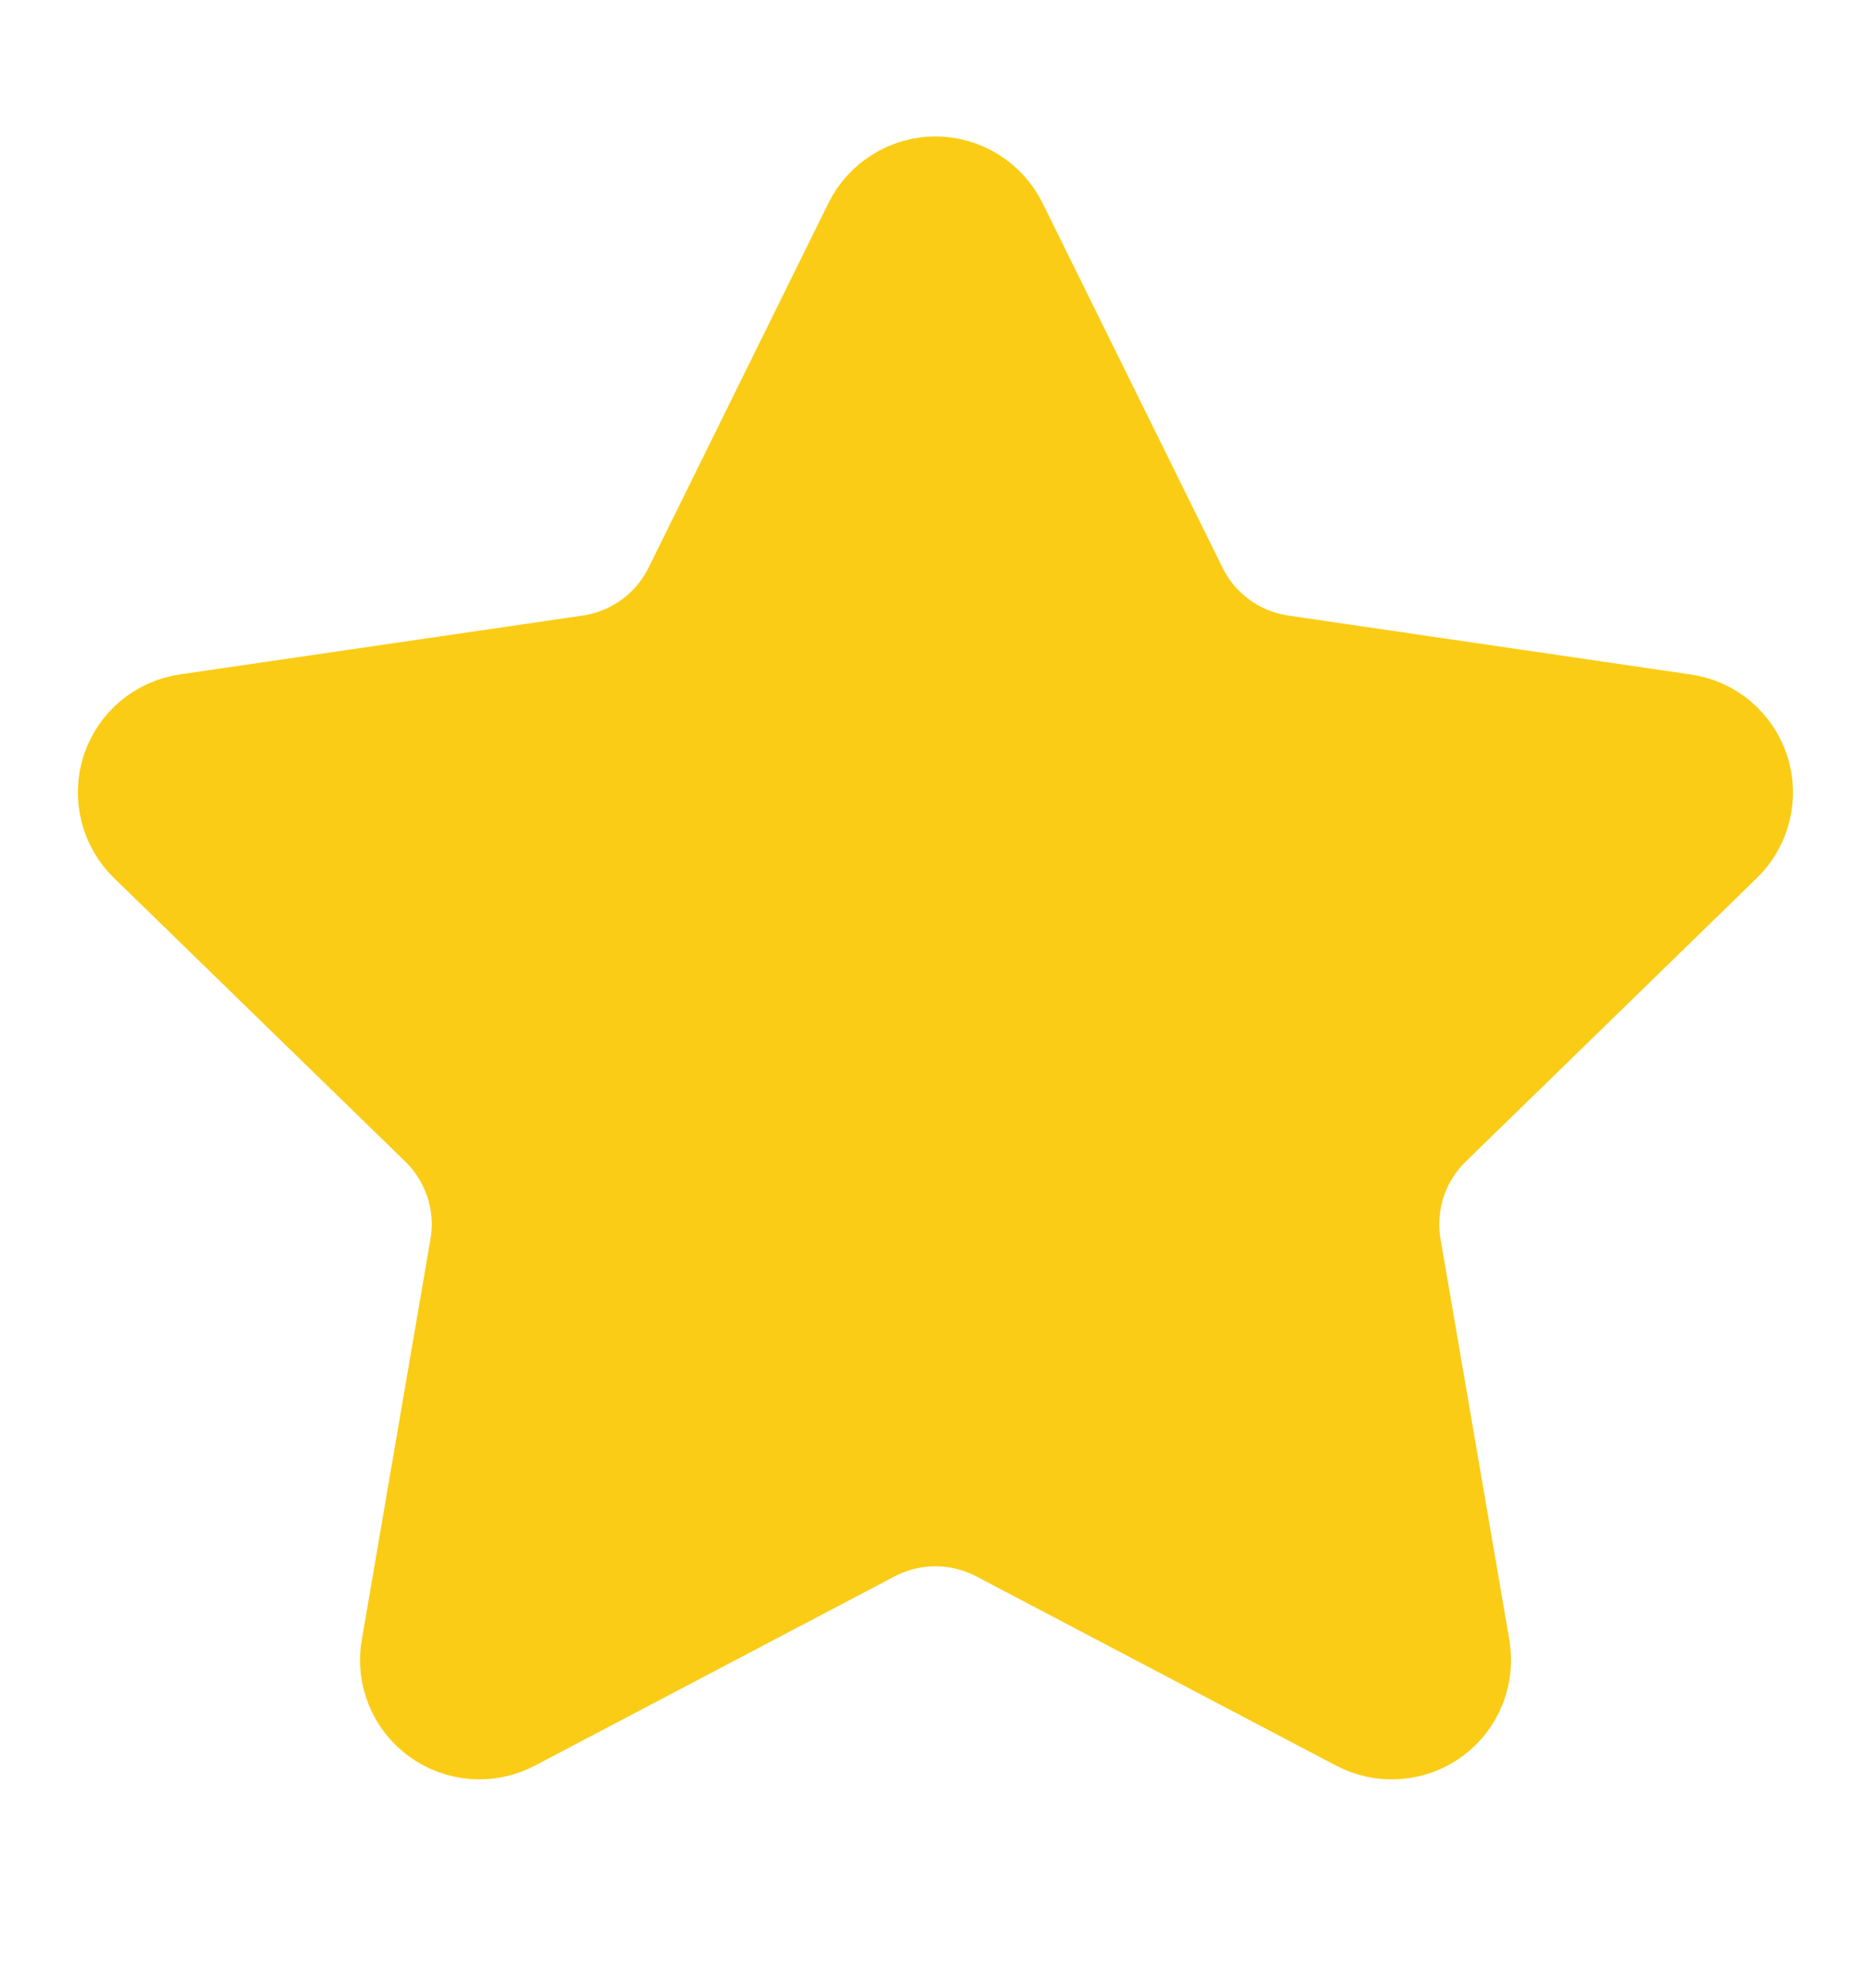 <svg width="16" height="17" viewBox="0 0 16 17" fill="none" xmlns="http://www.w3.org/2000/svg">
<path d="M7.683 2.03C7.712 1.971 7.758 1.921 7.814 1.887C7.869 1.852 7.934 1.833 8 1.833C8.066 1.833 8.13 1.852 8.186 1.887C8.242 1.921 8.287 1.971 8.317 2.03L9.857 5.149C9.958 5.355 10.108 5.532 10.293 5.667C10.478 5.802 10.693 5.889 10.92 5.923L14.364 6.427C14.429 6.436 14.491 6.464 14.541 6.506C14.591 6.549 14.629 6.604 14.649 6.667C14.67 6.73 14.672 6.797 14.656 6.861C14.64 6.925 14.607 6.983 14.56 7.029L12.069 9.455C11.905 9.615 11.782 9.812 11.711 10.03C11.64 10.249 11.623 10.481 11.662 10.707L12.25 14.133C12.261 14.199 12.254 14.266 12.23 14.327C12.205 14.389 12.163 14.442 12.11 14.481C12.056 14.52 11.993 14.543 11.927 14.547C11.86 14.552 11.794 14.538 11.736 14.507L8.657 12.888C8.454 12.782 8.229 12.726 8 12.726C7.77 12.726 7.545 12.782 7.342 12.888L4.264 14.507C4.205 14.538 4.139 14.552 4.074 14.547C4.008 14.542 3.944 14.519 3.891 14.48C3.837 14.441 3.796 14.388 3.771 14.327C3.746 14.266 3.739 14.199 3.751 14.133L4.338 10.707C4.377 10.481 4.36 10.249 4.289 10.031C4.218 9.813 4.095 9.615 3.931 9.455L1.44 7.03C1.392 6.984 1.359 6.926 1.343 6.861C1.327 6.797 1.329 6.73 1.349 6.667C1.37 6.604 1.407 6.548 1.458 6.505C1.509 6.463 1.57 6.435 1.636 6.426L5.079 5.923C5.306 5.89 5.521 5.802 5.707 5.667C5.892 5.533 6.042 5.355 6.144 5.149L7.683 2.03Z" fill="#FACC15" stroke="#FACC15" stroke-width="1.333" stroke-linecap="round" stroke-linejoin="round"/>
</svg>
